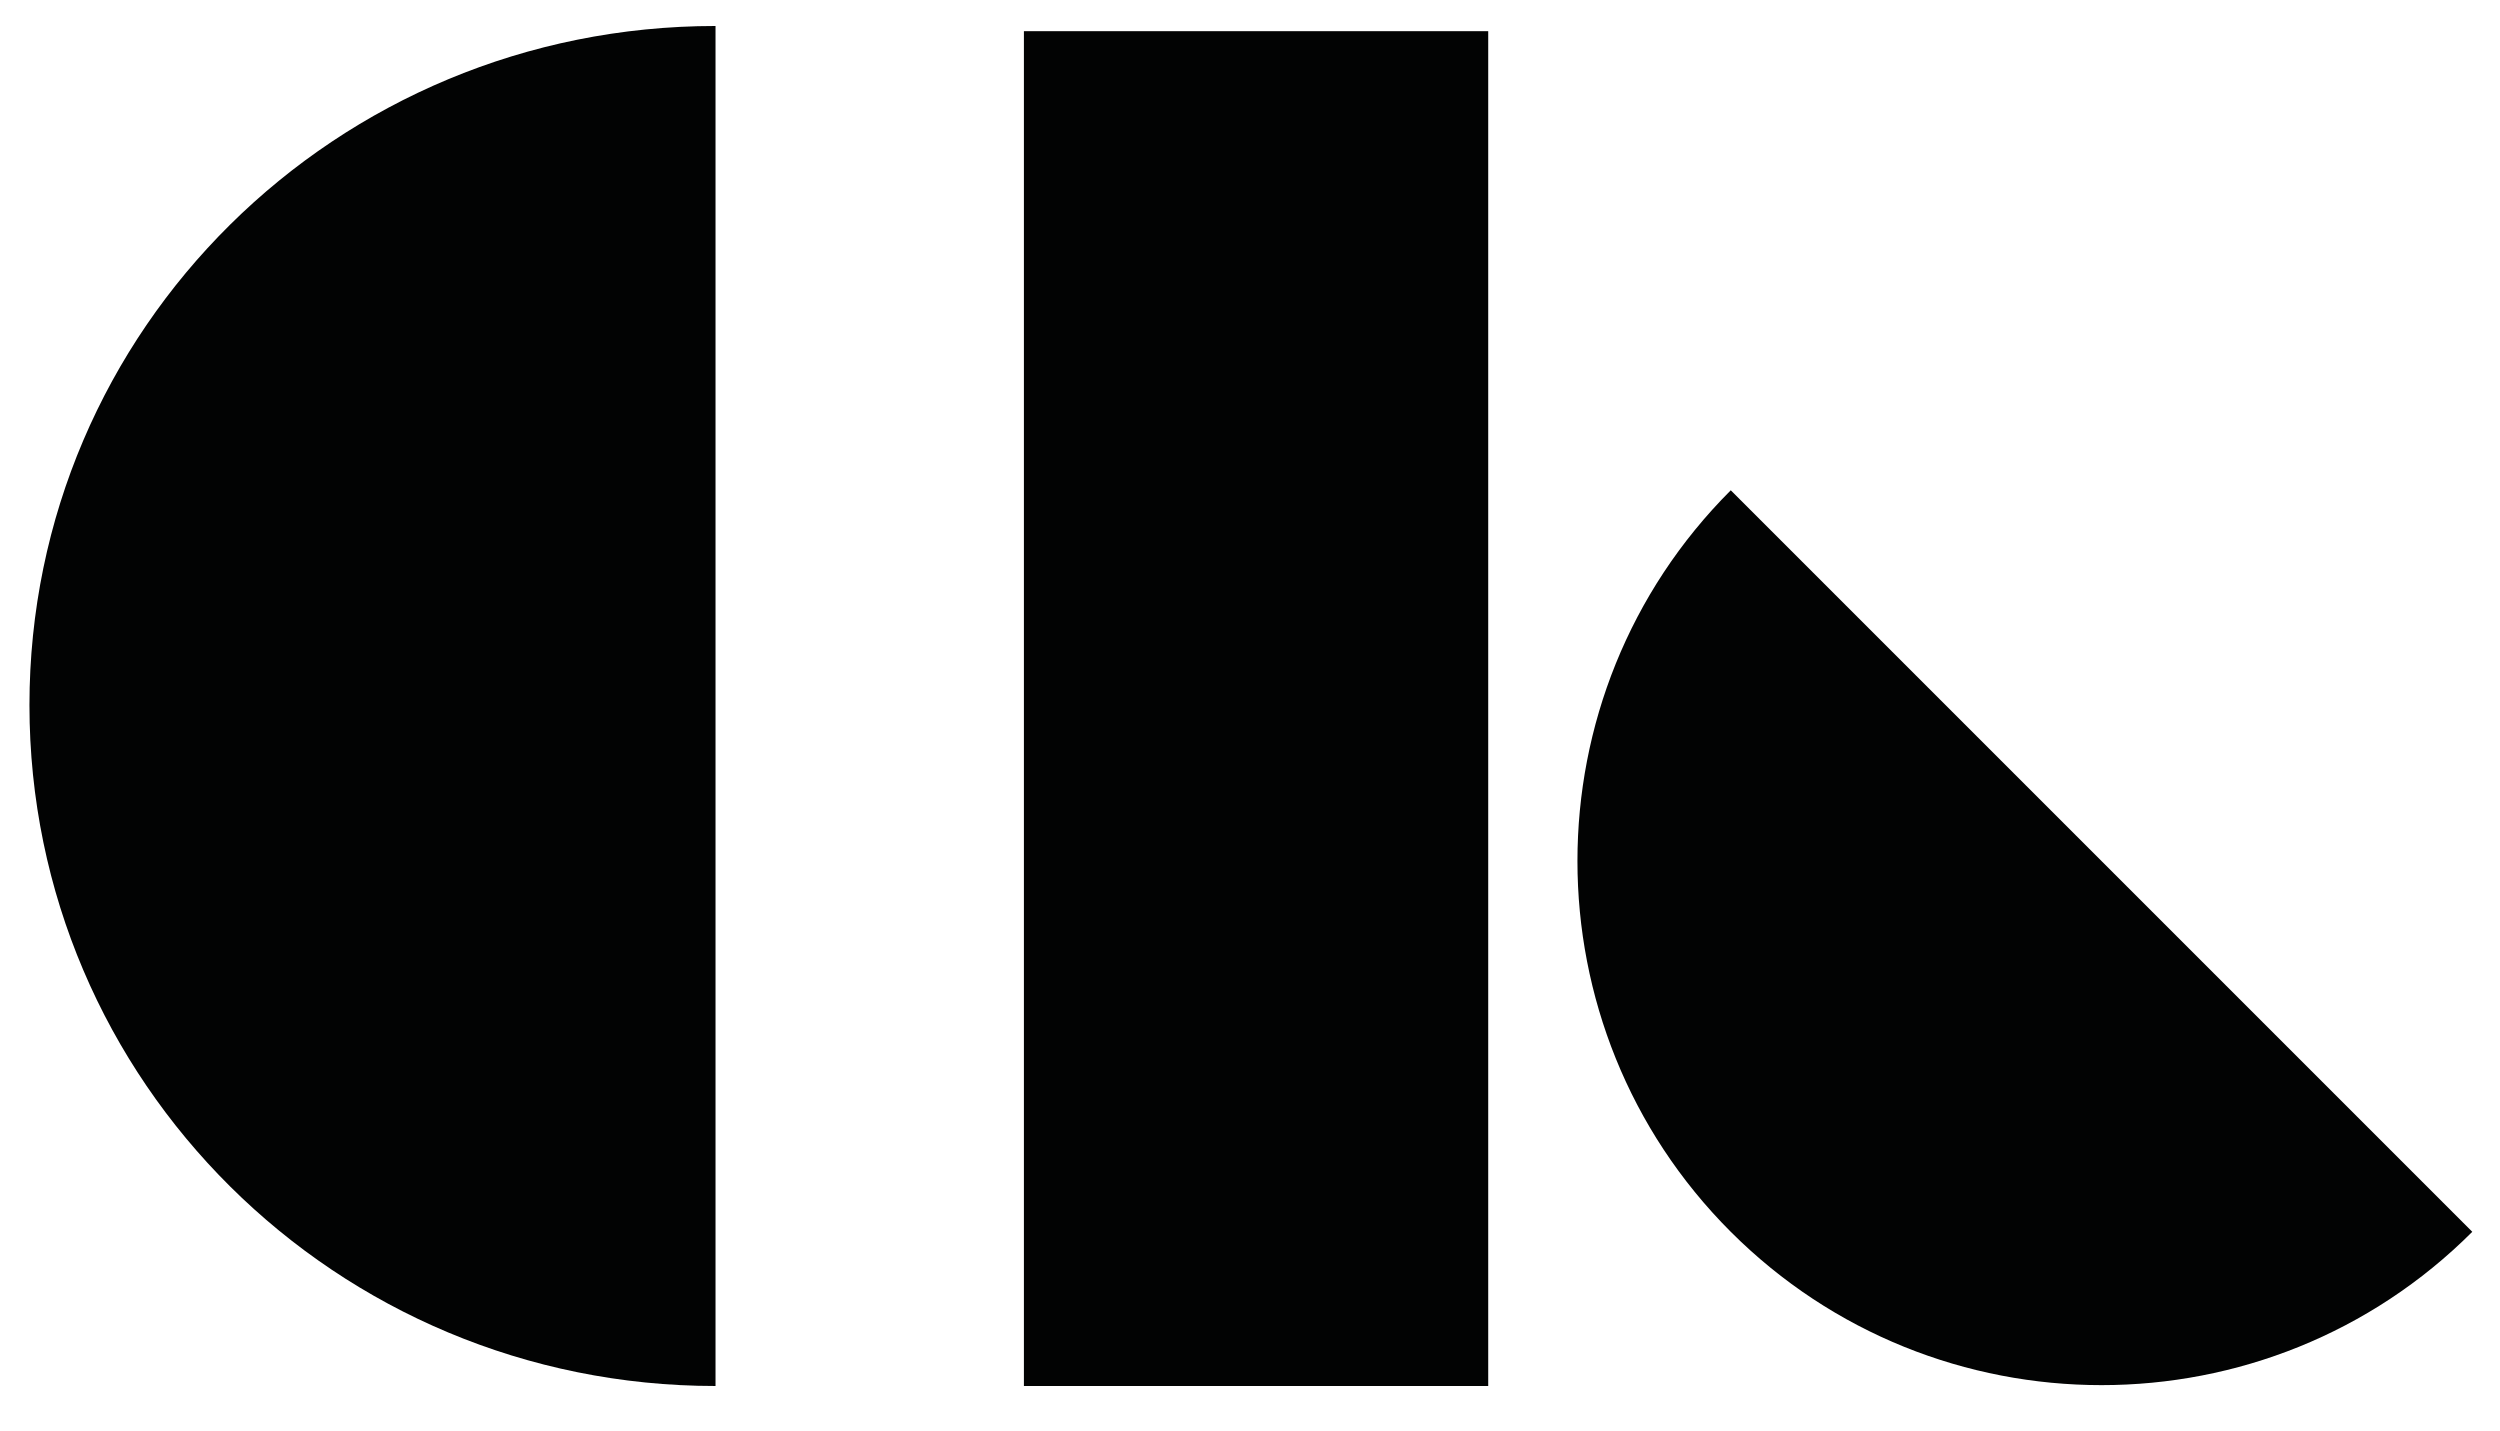 <?xml version="1.0" encoding="utf-8"?>
<!-- Generator: Adobe Illustrator 24.1.3, SVG Export Plug-In . SVG Version: 6.00 Build 0)  -->
<svg version="1.1" id="Layer_1" xmlns="http://www.w3.org/2000/svg" xmlns:xlink="http://www.w3.org/1999/xlink" x="0px" y="0px"
	 width="144.3px" height="82.6px" viewBox="0 0 144.3 82.6" style="enable-background:new 0 0 144.3 82.6;" xml:space="preserve">
<style type="text/css">
	.st0{enable-background:new    ;}
</style>
<g>
	<defs>
		<path id="SVGID_1_" d="M142.7,71.1c-11.8,11.8-31,11.8-42.8,0c-11.8-11.8-11.8-31,0-42.8L142.7,71.1z"/>
	</defs>
	<use xlink:href="#SVGID_1_"  style="overflow:visible;fill-rule:evenodd;clip-rule:evenodd;fill:#020303;"/>
	<clipPath id="SVGID_2_">
		<use xlink:href="#SVGID_1_"  style="overflow:visible;"/>
	</clipPath>
</g>
<g>
	<g>
		<g class="st0">
			<g>
				<g>
					<defs>
						<rect id="SVGID_3_" x="59.1" y="1.8" width="26.8" height="78.2"/>
					</defs>
					<use xlink:href="#SVGID_3_"  style="overflow:visible;fill-rule:evenodd;clip-rule:evenodd;fill:#020303;"/>
					<clipPath id="SVGID_4_">
						<use xlink:href="#SVGID_3_"  style="overflow:visible;"/>
					</clipPath>
				</g>
				<g>
					<defs>
						<path id="SVGID_5_" d="M41.3,80C19.4,80,1.7,62.4,1.7,40.7c0-21.7,17.7-39.2,39.6-39.2V80z"/>
					</defs>
					<use xlink:href="#SVGID_5_"  style="overflow:visible;fill-rule:evenodd;clip-rule:evenodd;fill:#020303;"/>
					<clipPath id="SVGID_6_">
						<use xlink:href="#SVGID_5_"  style="overflow:visible;"/>
					</clipPath>
				</g>
			</g>
		</g>
	</g>
</g>
</svg>
